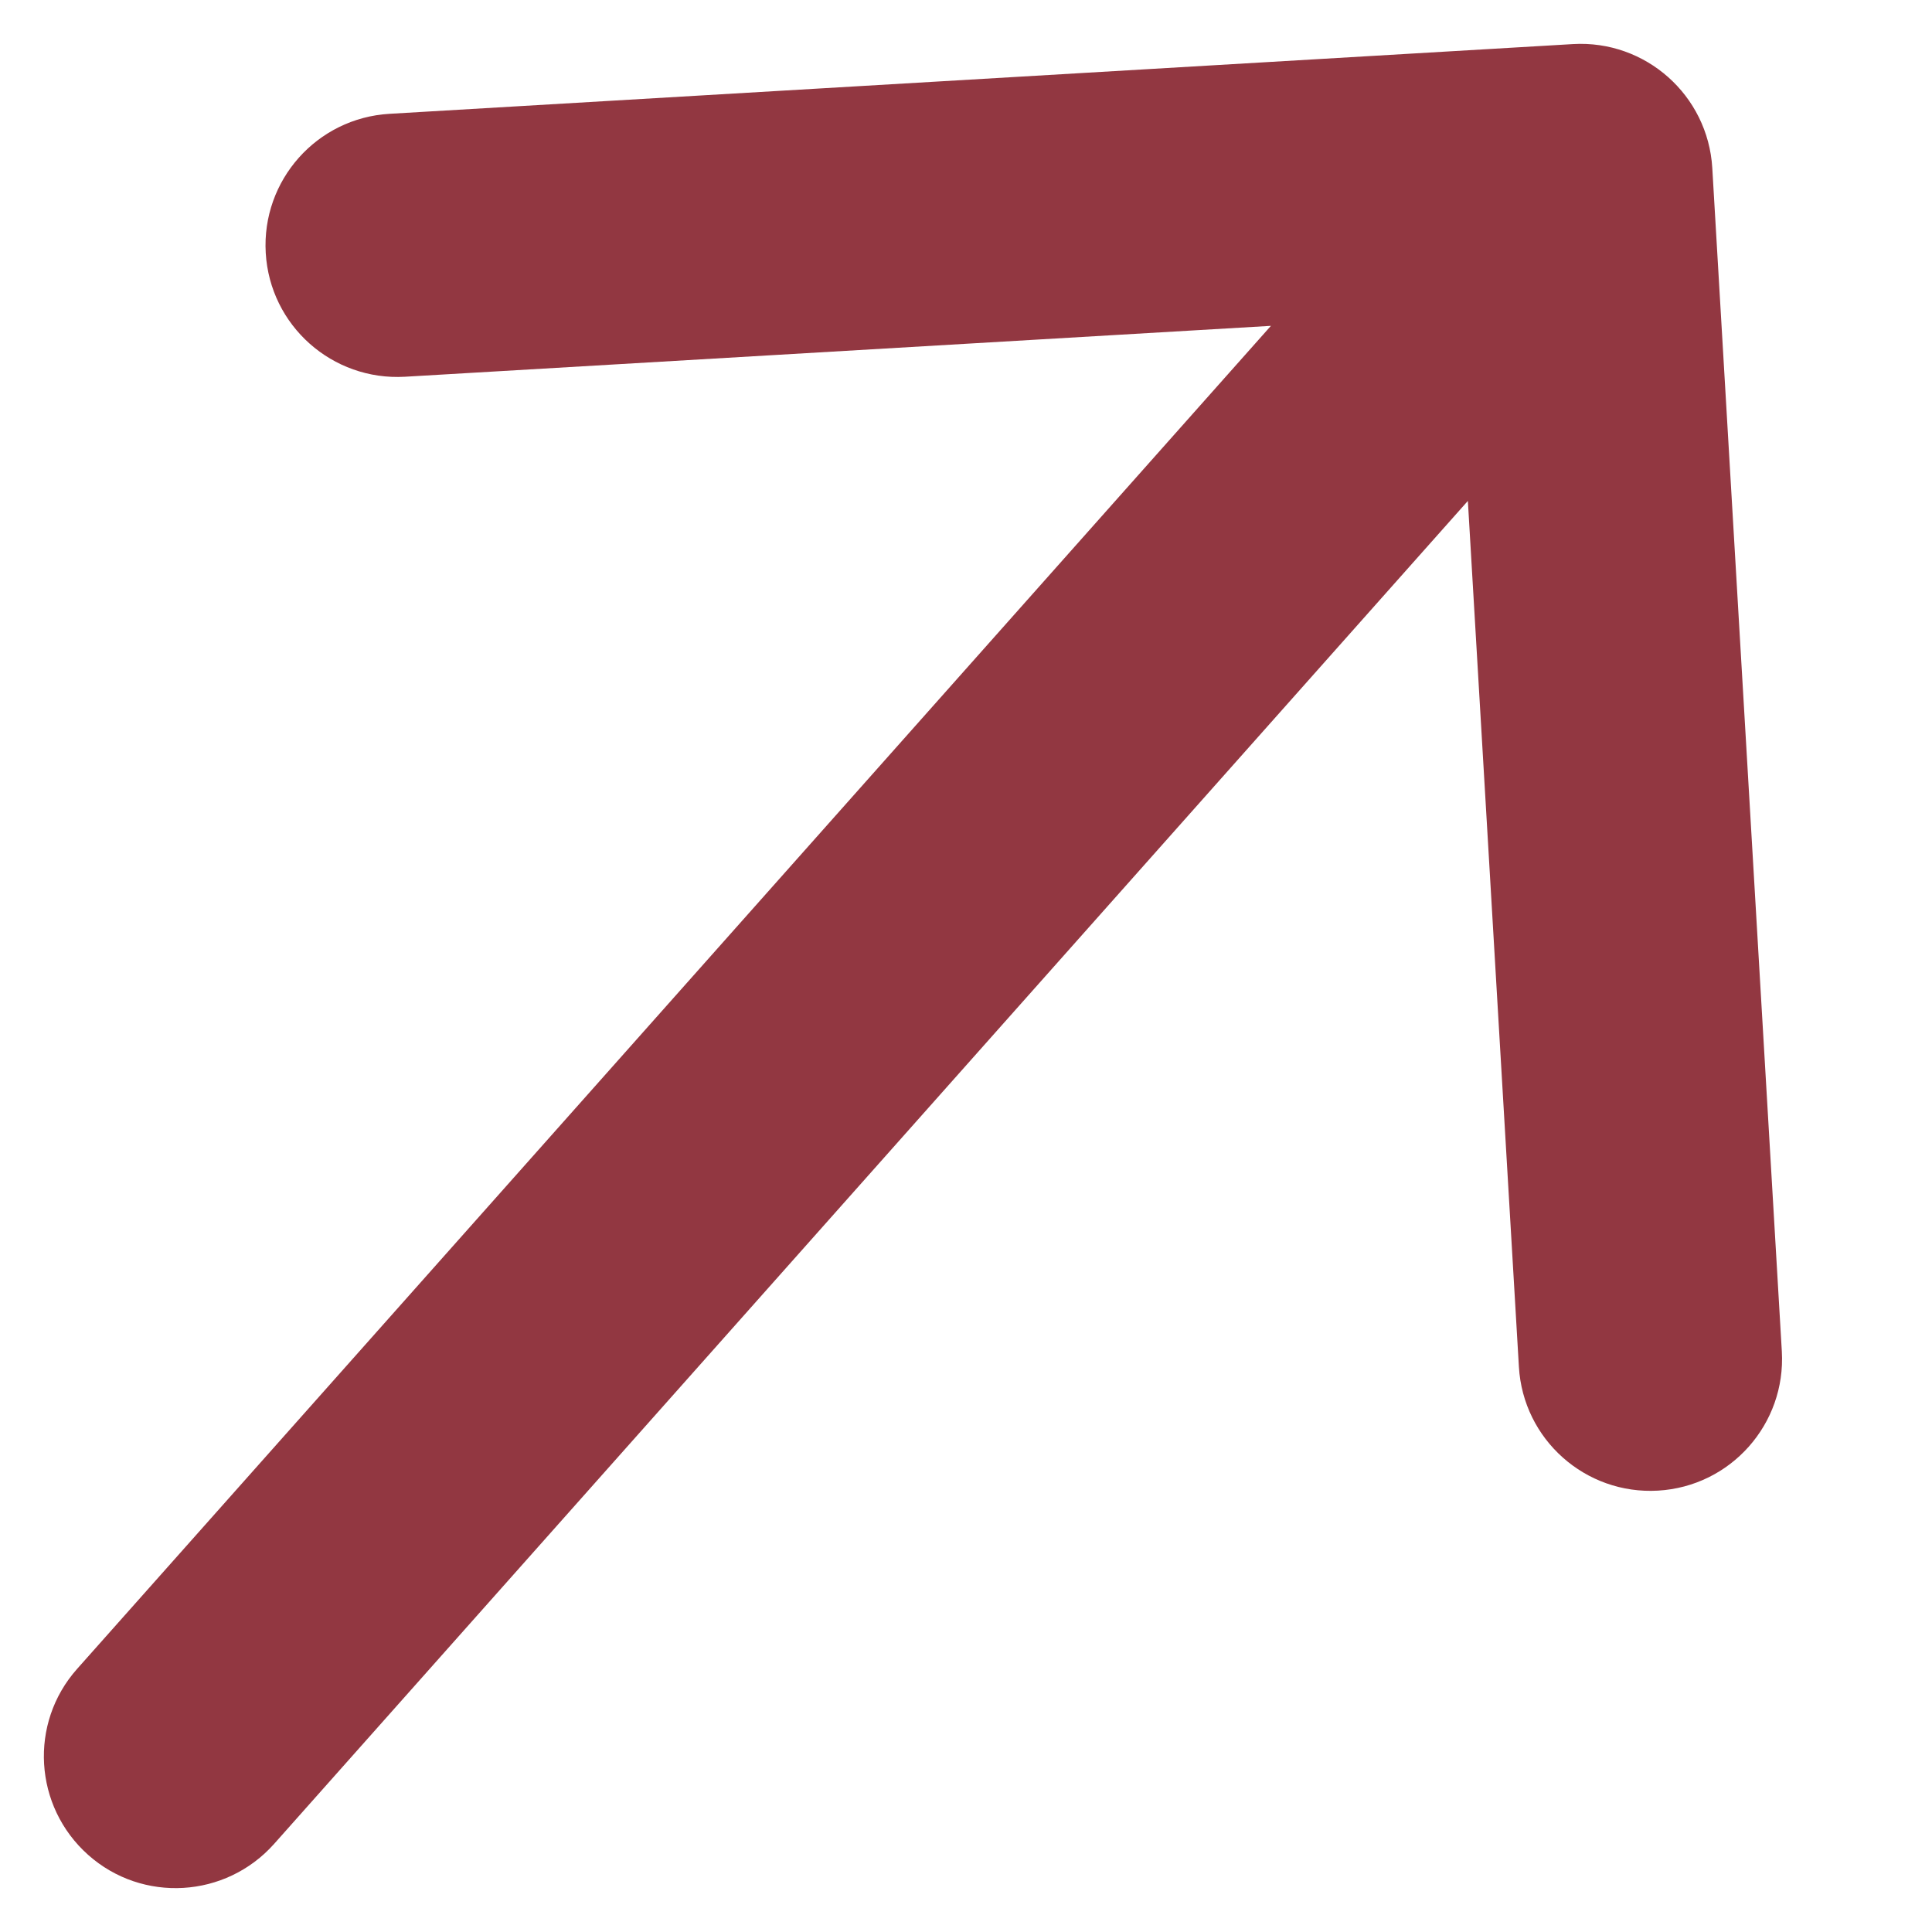 <?xml version="1.0" encoding="UTF-8"?> <svg xmlns="http://www.w3.org/2000/svg" width="11" height="11" viewBox="0 0 11 11" fill="none"> <path d="M0.439 9.502C0.164 9.811 0.192 10.285 0.502 10.561C0.811 10.836 1.285 10.808 1.561 10.498L0.439 9.502ZM9.749 0.956C9.724 0.542 9.369 0.227 8.956 0.251L2.218 0.648C1.804 0.672 1.489 1.027 1.513 1.44C1.537 1.854 1.892 2.169 2.306 2.145L8.295 1.793L8.648 7.782C8.672 8.196 9.027 8.511 9.44 8.487C9.854 8.463 10.169 8.108 10.145 7.694L9.749 0.956ZM1.561 10.498L9.561 1.498L8.439 0.502L0.439 9.502L1.561 10.498Z" fill="#923741"></path> </svg> 